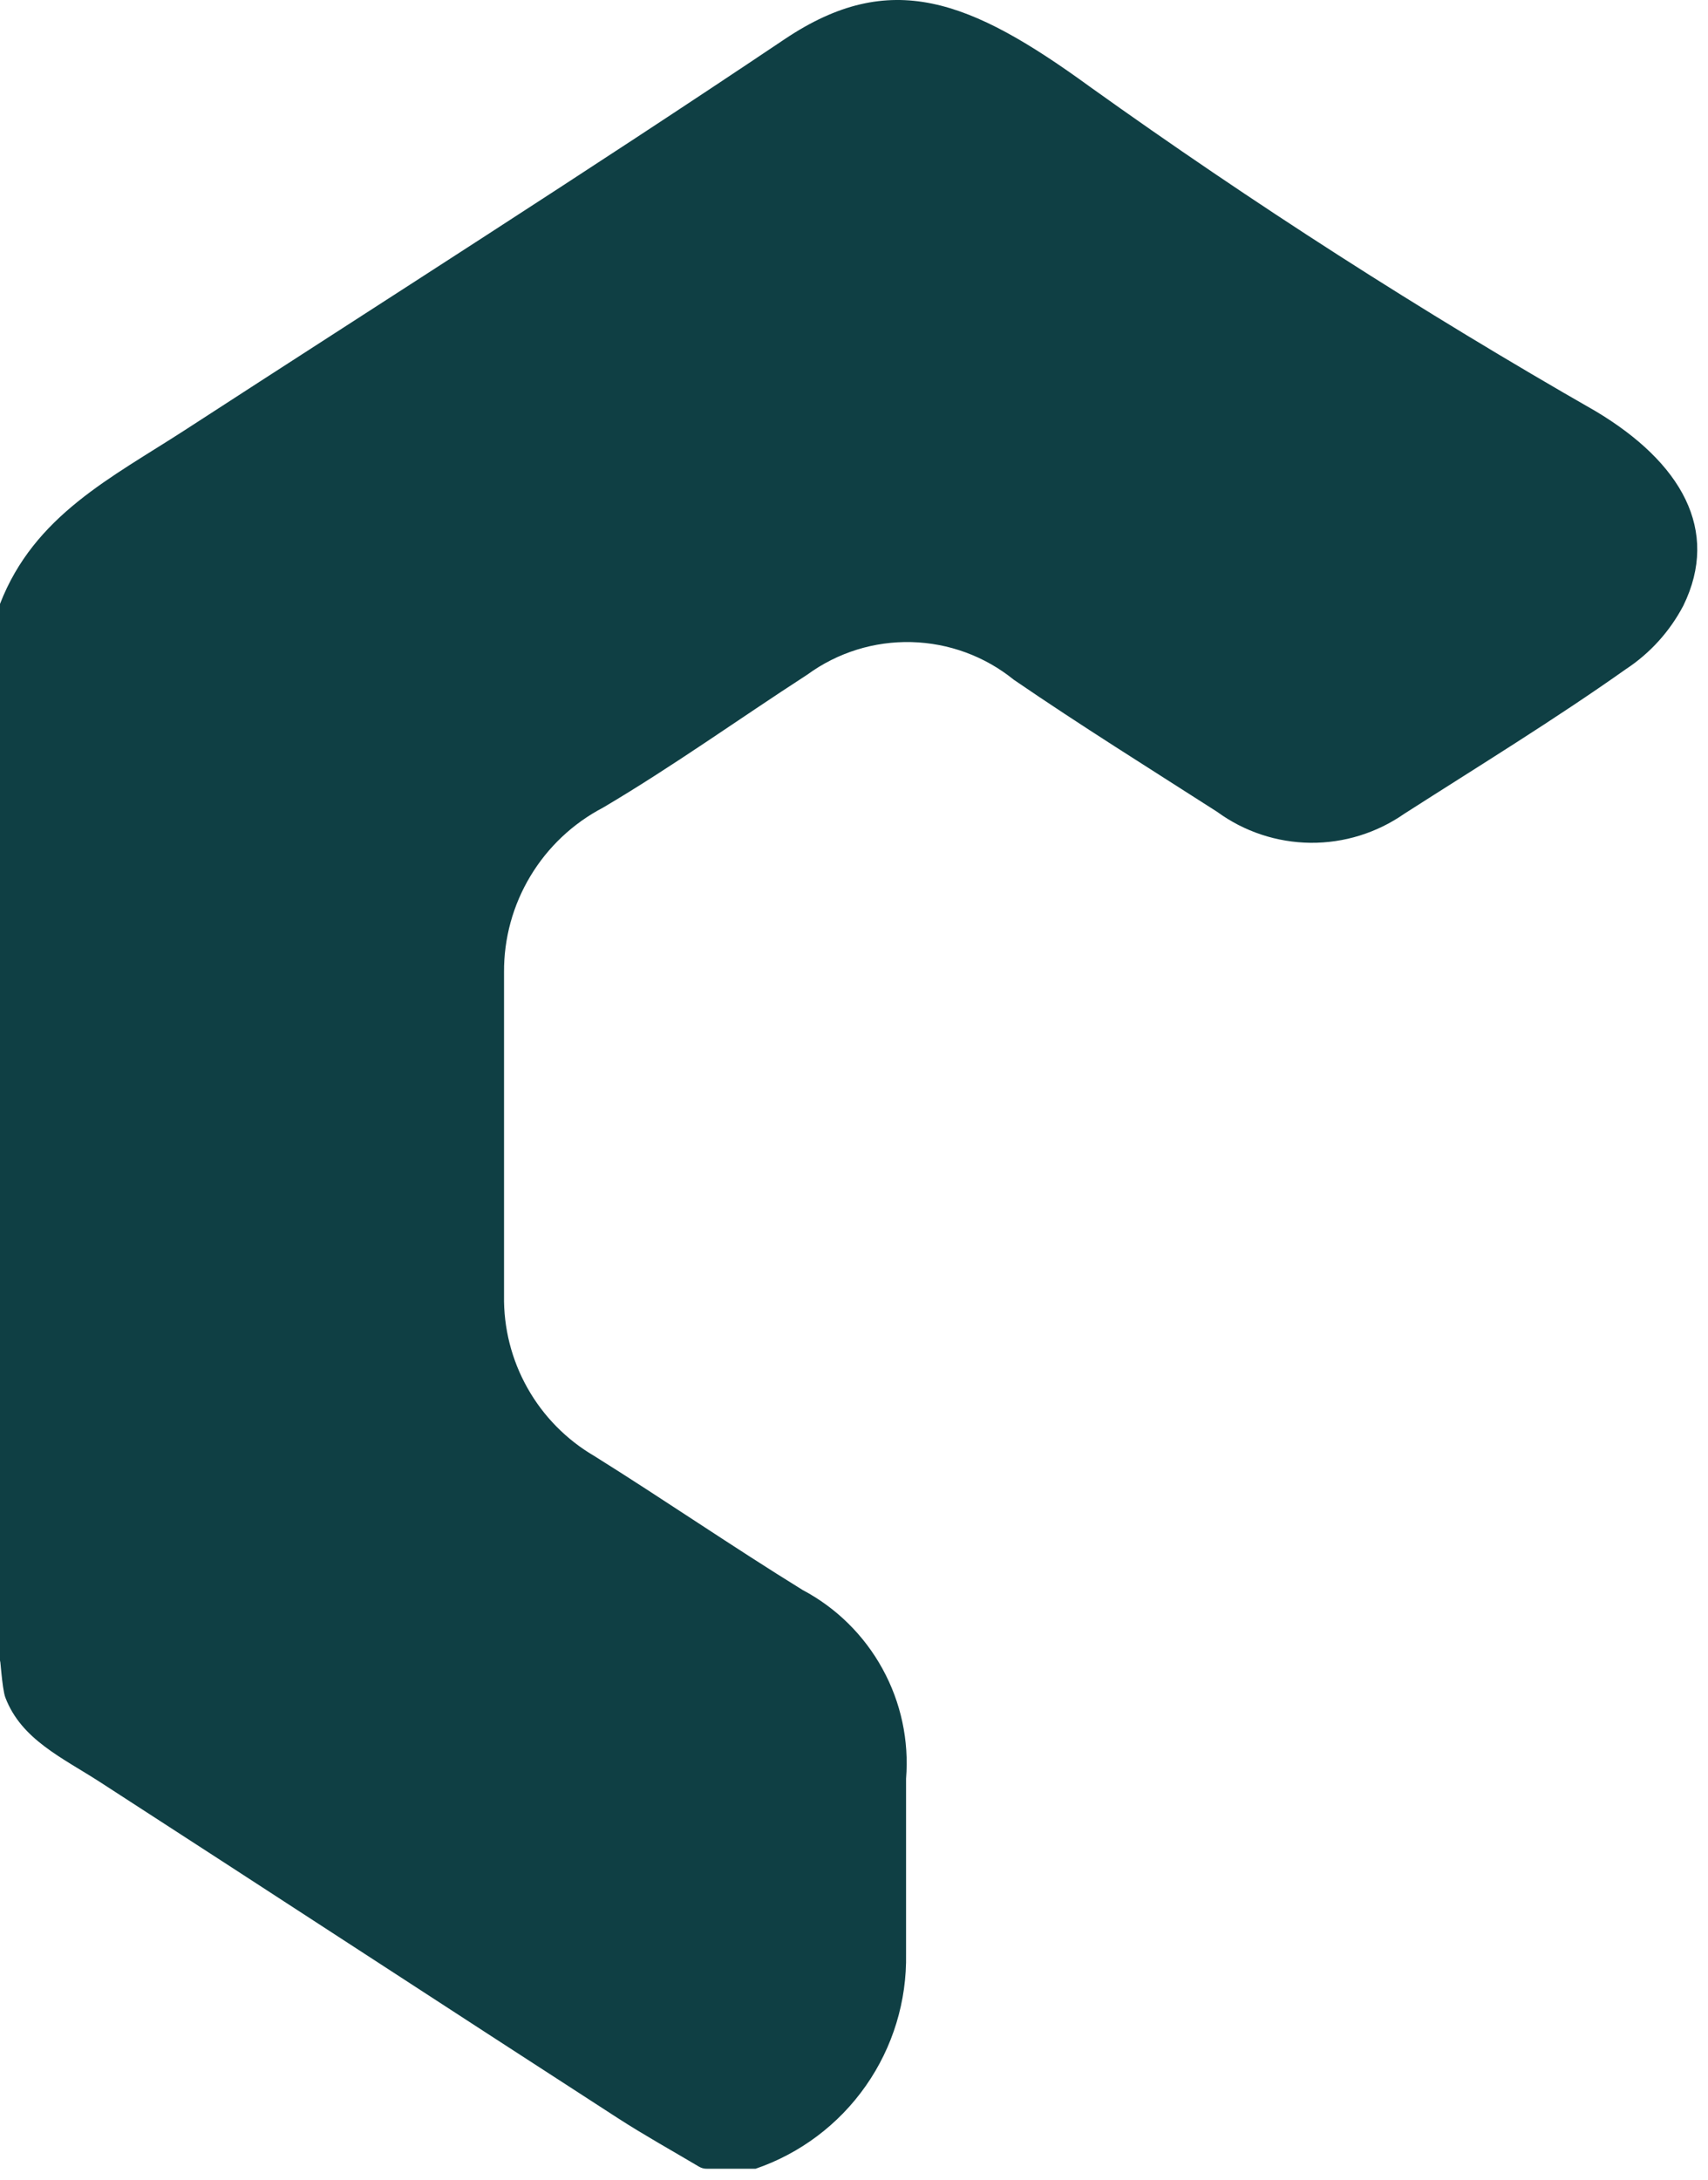 <?xml version="1.0" encoding="utf-8"?>
<svg xmlns="http://www.w3.org/2000/svg" fill="none" height="100%" overflow="visible" preserveAspectRatio="none" style="display: block;" viewBox="0 0 29 37" width="100%">
<path d="M18.506 1.473C21.274 3.453 24.14 5.291 27.094 6.981C28.545 7.849 29.209 8.999 28.581 10.281C28.352 10.717 28.017 11.088 27.605 11.359C26.399 12.212 25.107 13.004 23.845 13.812C23.378 14.138 22.821 14.311 22.251 14.306C21.681 14.3 21.127 14.117 20.667 13.781C19.512 13.04 18.347 12.315 17.213 11.538C16.72 11.139 16.109 10.915 15.475 10.899C14.841 10.883 14.22 11.077 13.708 11.451C12.548 12.202 11.424 13.009 10.239 13.709C9.729 13.976 9.302 14.378 9.006 14.871C8.709 15.364 8.554 15.929 8.558 16.504V21.991C8.549 22.541 8.686 23.082 8.956 23.561C9.225 24.039 9.617 24.438 10.091 24.715C11.276 25.456 12.436 26.253 13.626 26.988C14.2 27.292 14.672 27.758 14.984 28.327C15.297 28.896 15.436 29.544 15.384 30.192V33.165C15.399 33.965 15.16 34.75 14.701 35.405C14.242 36.061 13.586 36.554 12.829 36.813H12.007C11.958 36.815 11.91 36.802 11.869 36.778C11.404 36.502 10.934 36.241 10.484 35.95C7.551 34.054 4.629 32.144 1.696 30.248C1.063 29.839 0.363 29.528 0.092 28.817C0.031 28.664 0 28.036 0 28.22V27.98V10.475V10.429V10.251C0.582 8.748 1.89 8.11 3.137 7.302C6.54 5.095 9.963 2.919 13.33 0.66C15.118 -0.535 16.462 -0.014 18.506 1.473Z" fill="#0F3F44" id="Vector"/>
</svg>